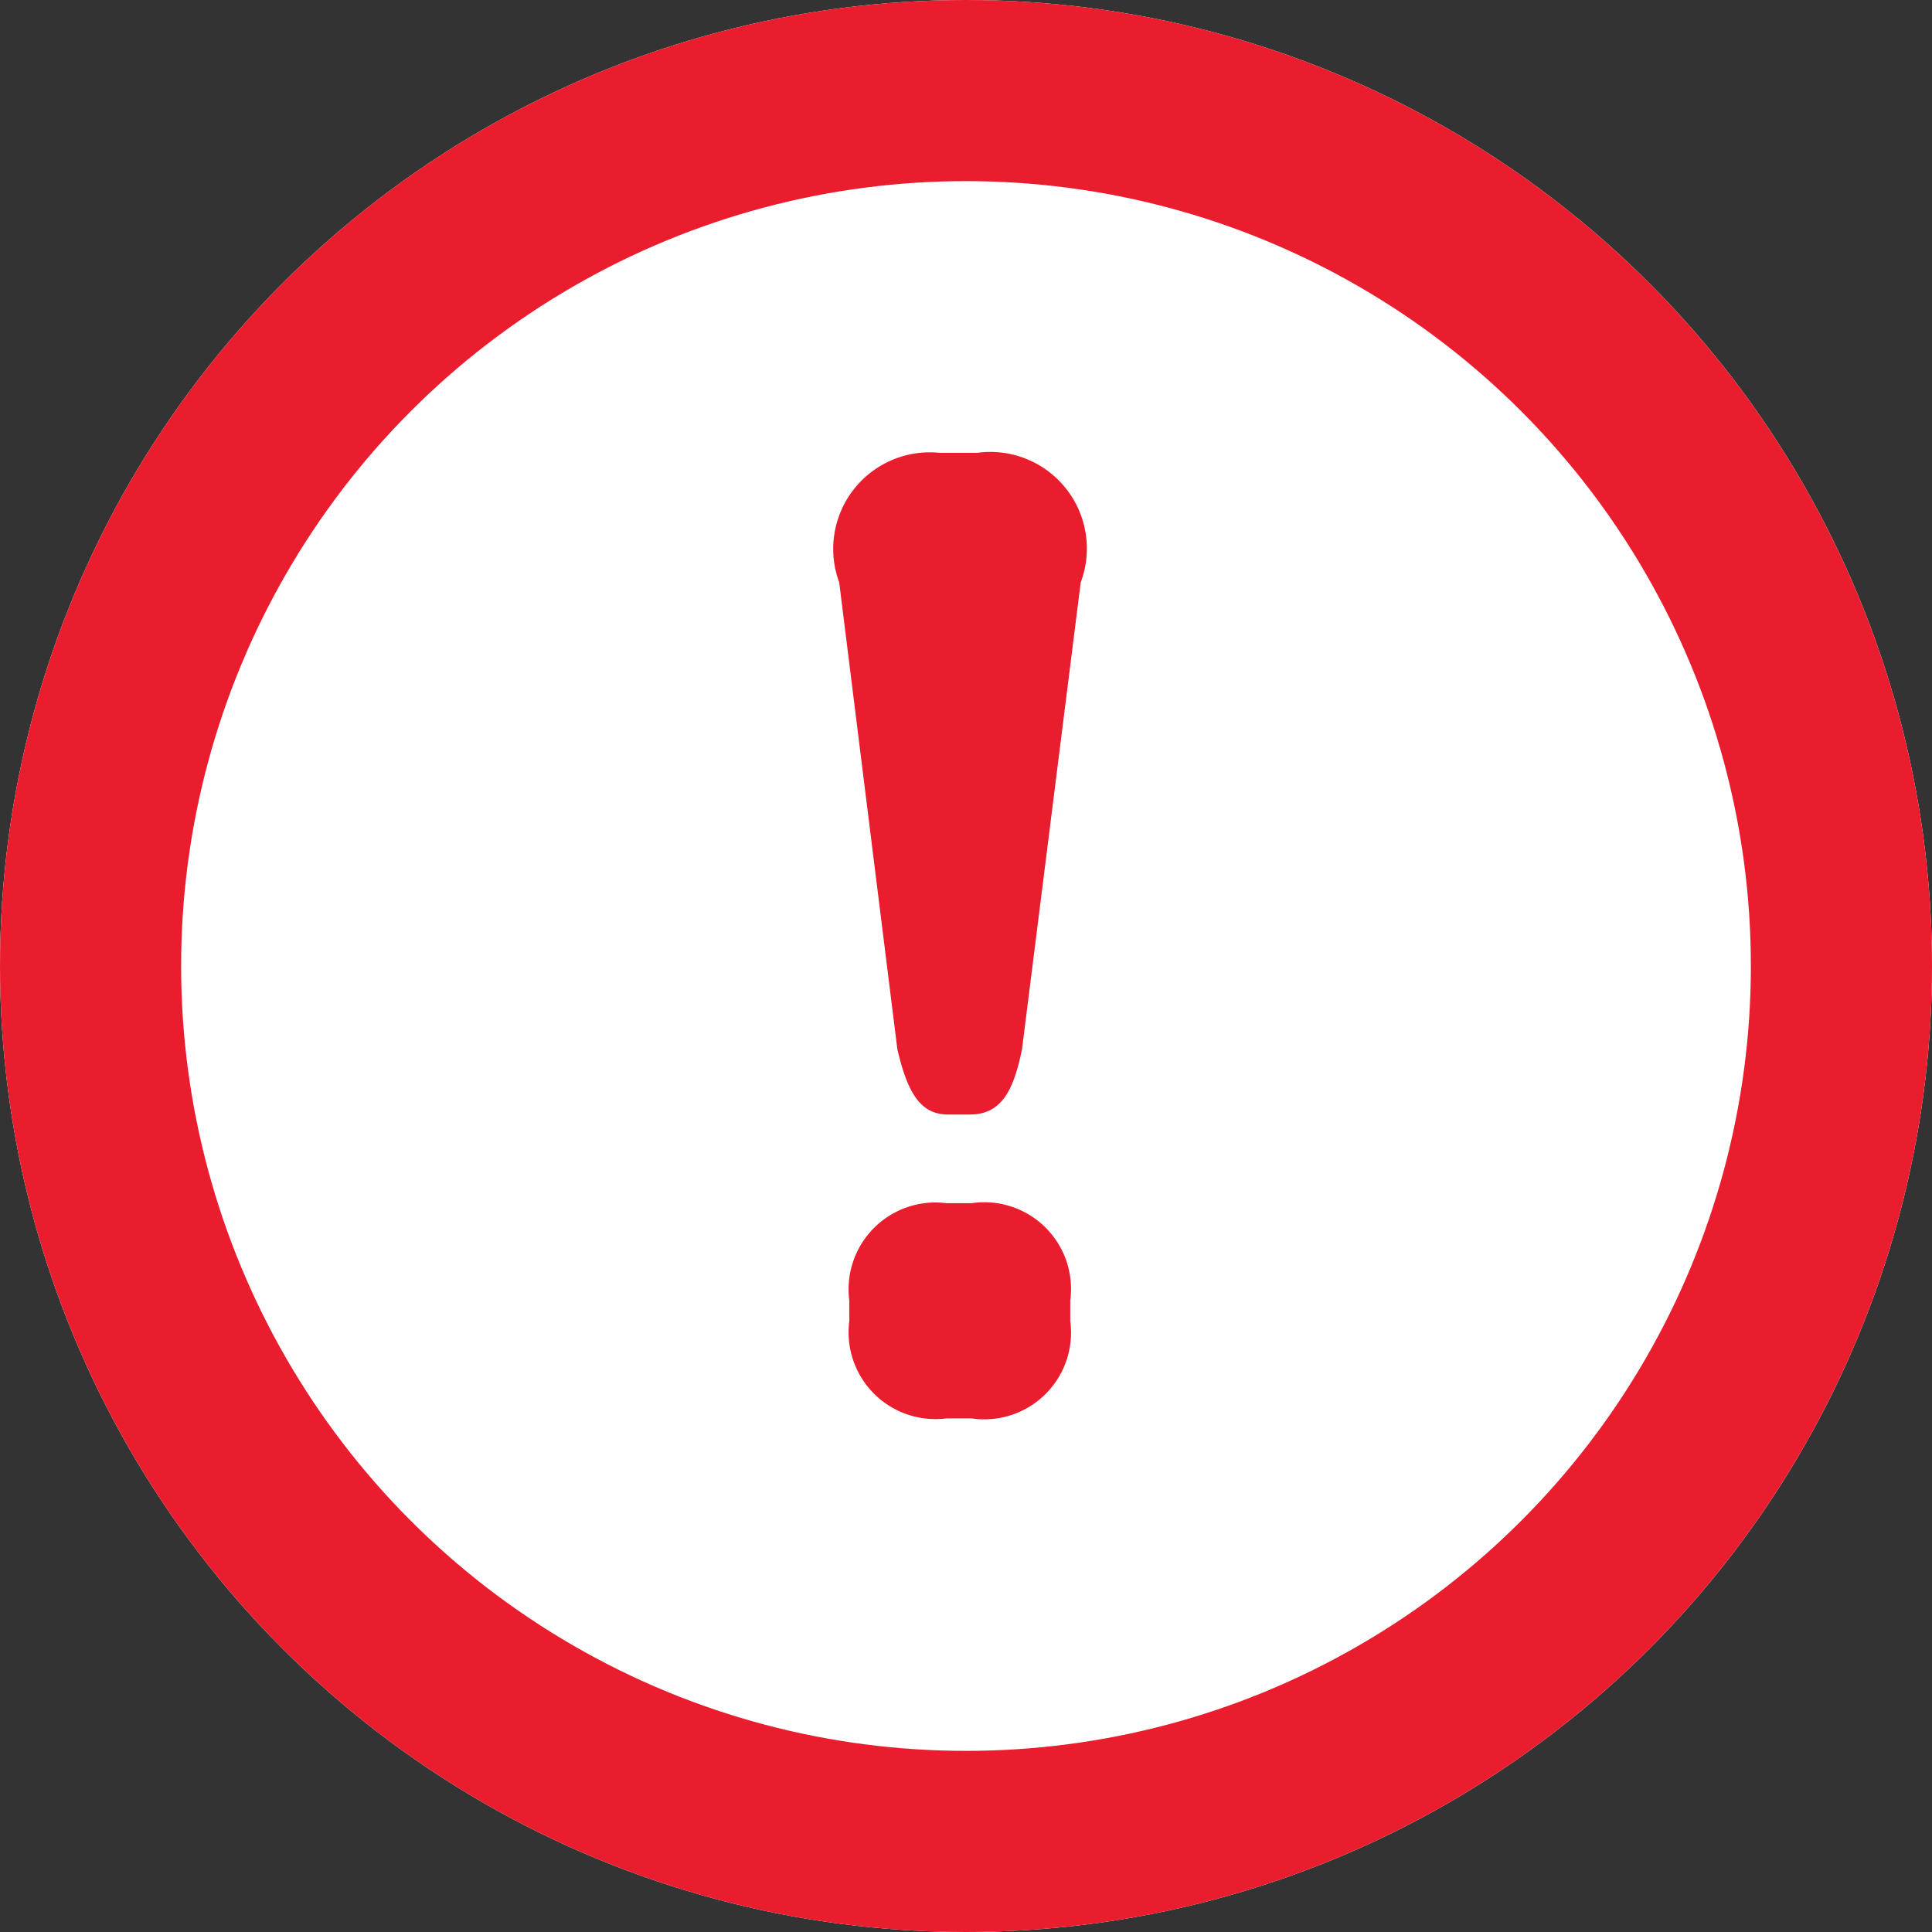<svg xmlns="http://www.w3.org/2000/svg" width="32" height="32" viewBox="0 0 32 32"><rect x="0" y="0" width="32" height="32" fill="#333333" stroke="none"/><defs><style>.a{fill:#fff;stroke:#e91d2d;stroke-width:3px;}.b{fill:#e91d2d;}.c{stroke:none;}.d{fill:none;}</style></defs><g transform="translate(835.842 -301.554)"><g class="a" transform="translate(-835.842 301.554)"><circle class="c" cx="16" cy="16" r="16"/><circle class="d" cx="16" cy="16" r="14.5"/></g><path class="b" d="M2.7.46h.361c.506,0,.722-.361.867-1.084L4.9-8.353A1.6,1.6,0,0,0,3.186-10.5H2.56A1.6,1.6,0,0,0,.9-8.353l.963,7.73C2.03.1,2.247.46,2.7.46ZM2.68,5.493H3.09A1.437,1.437,0,0,0,4.727,3.88V3.542A1.437,1.437,0,0,0,3.09,1.929H2.68A1.439,1.439,0,0,0,1.067,3.542V3.88A1.439,1.439,0,0,0,2.68,5.493Z" transform="translate(-822.842 319.554)"/></g></svg>